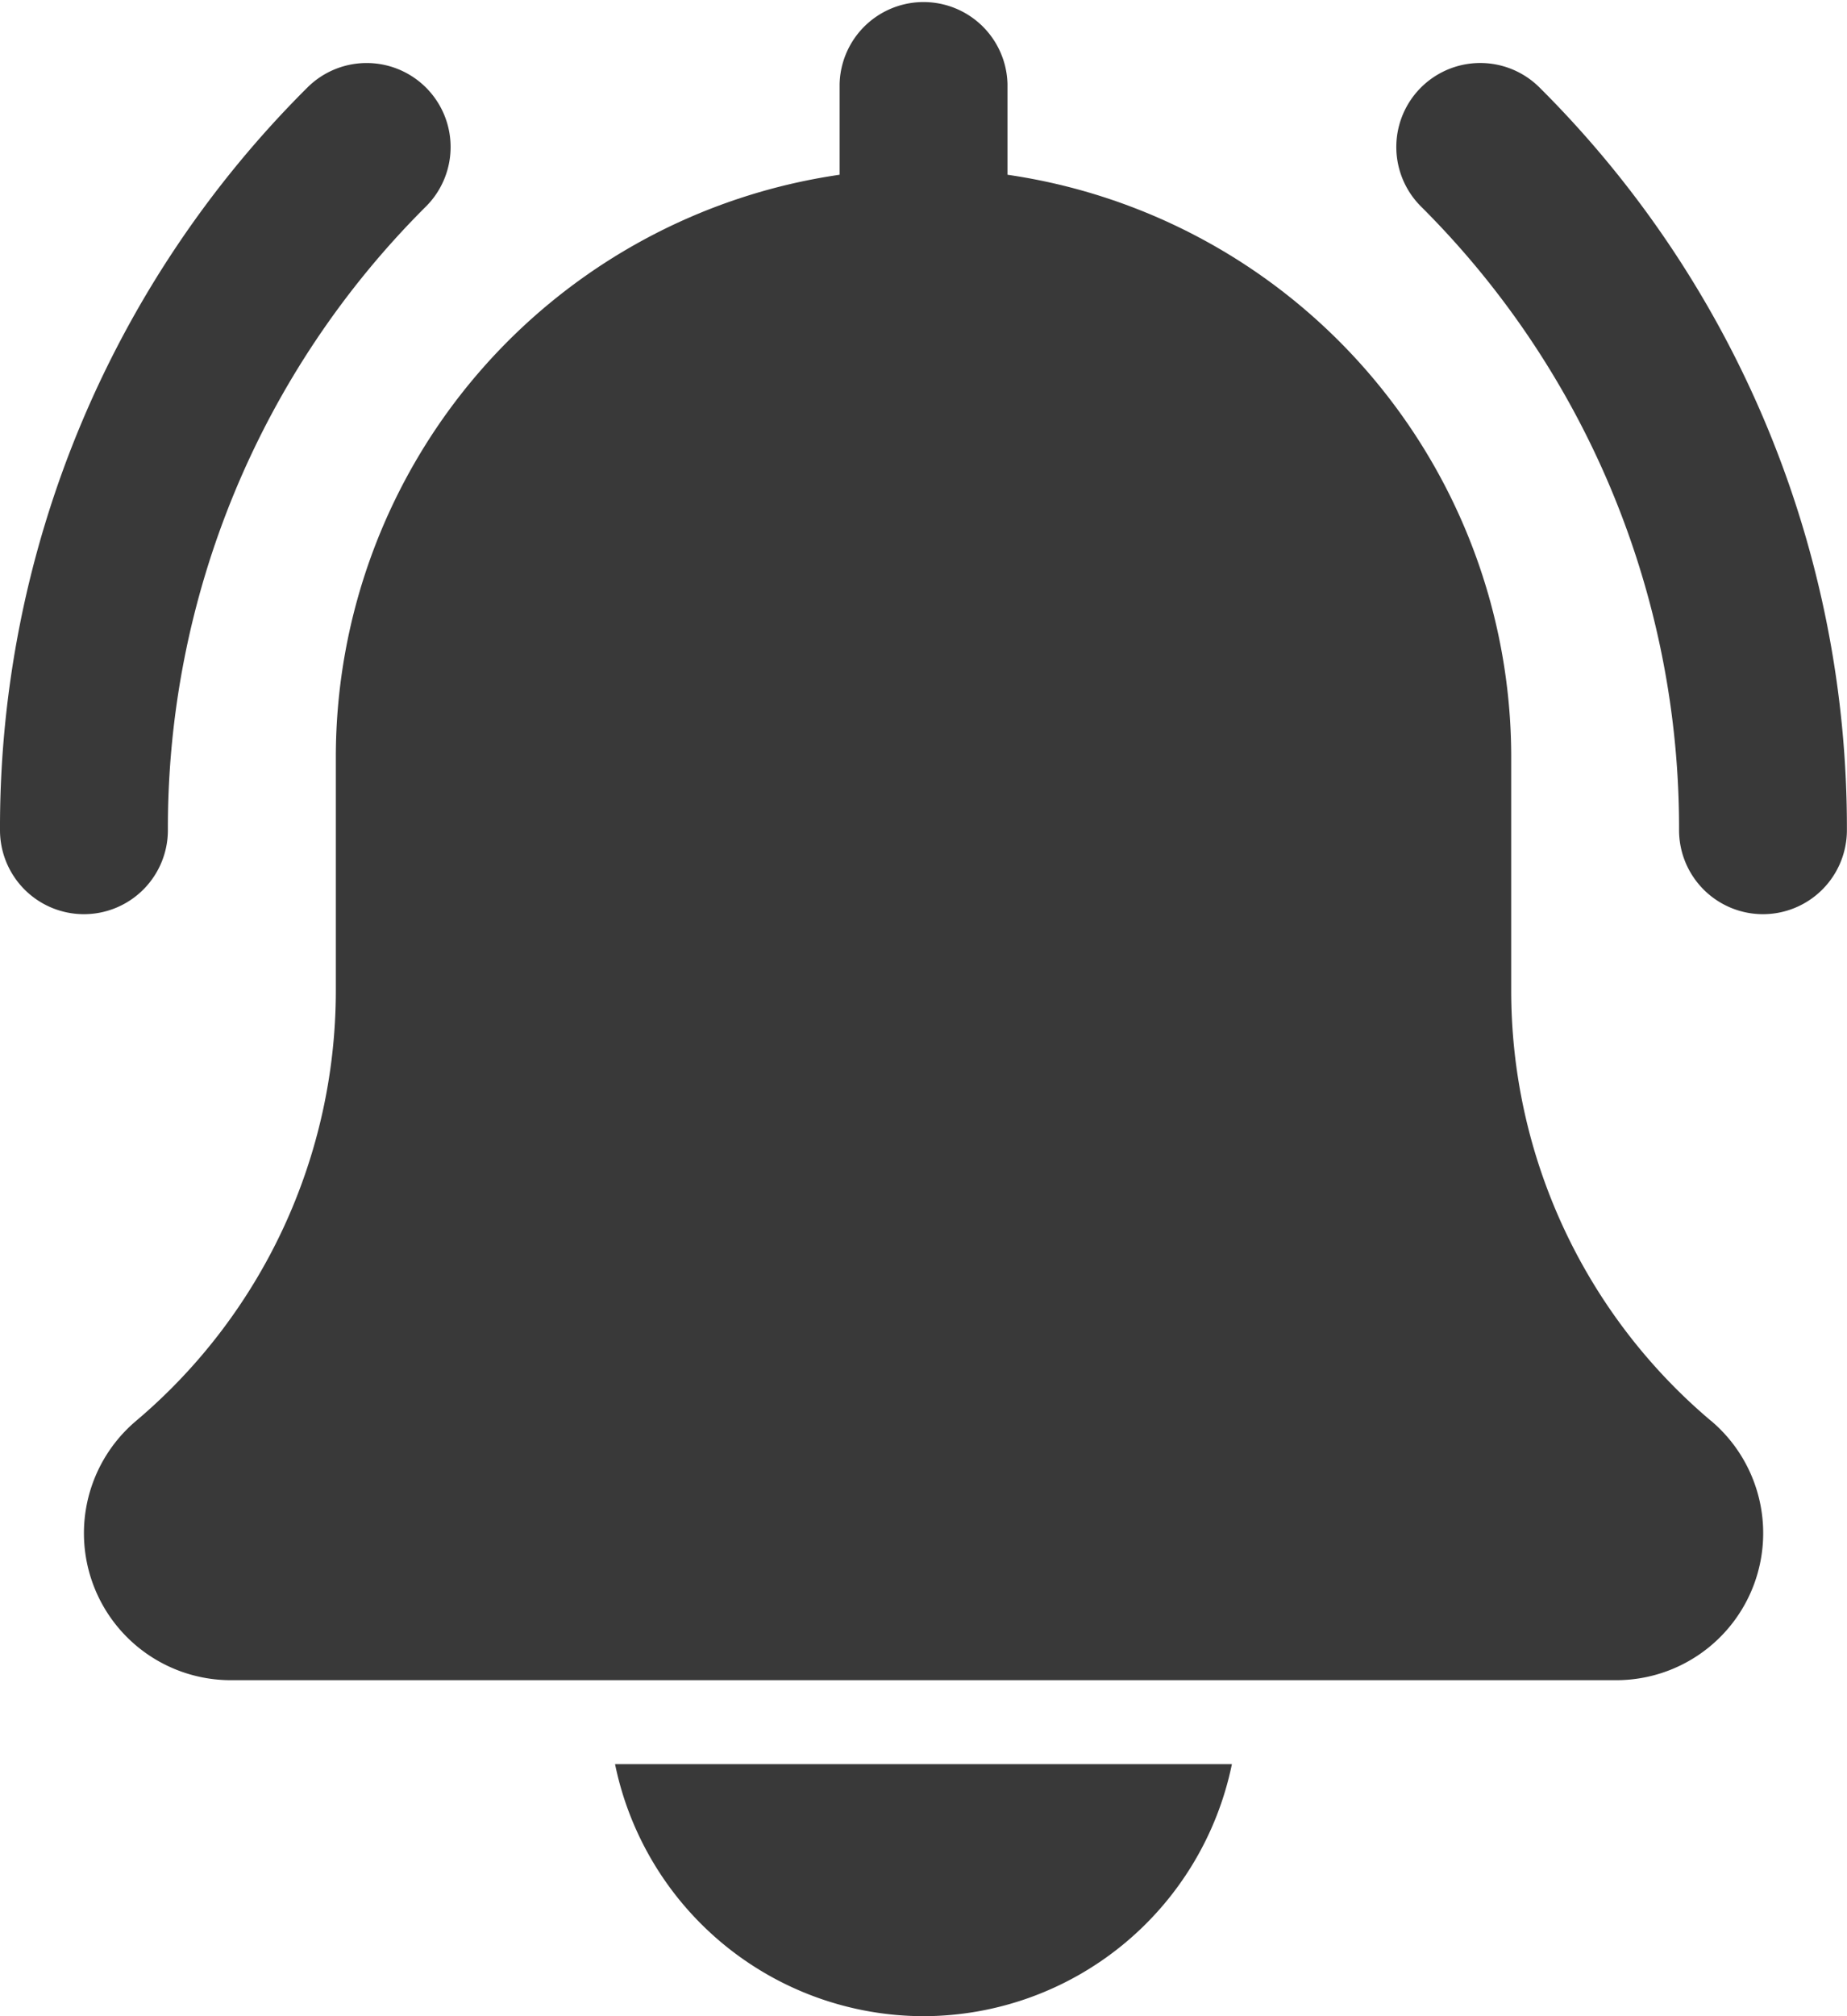 <svg id="dataviz-4-incident" xmlns="http://www.w3.org/2000/svg" width="36.667" height="40" viewBox="0 0 36.667 40">  <path id="Path_36411" data-name="Path 36411" d="M362.092,32.882a1.667,1.667,0,0,1-1.667-1.667A17.39,17.39,0,0,0,355.3,18.84a1.666,1.666,0,1,1,2.357-2.357,20.7,20.7,0,0,1,6.1,14.732A1.667,1.667,0,0,1,362.092,32.882Zm0,0" transform="translate(-327.092 -14.745)" fill="#393939" />  <path id="Path_36412" data-name="Path 36412" d="M1.667,32.882A1.667,1.667,0,0,1,0,31.216,20.7,20.7,0,0,1,6.1,16.484,1.666,1.666,0,0,1,8.458,18.84,17.386,17.386,0,0,0,3.333,31.216,1.667,1.667,0,0,1,1.667,32.882Zm0,0" transform="translate(0 -14.745)" fill="#393939" />  <path id="Path_36413" data-name="Path 36413" d="M53.631,28.188a11.163,11.163,0,0,1-3.965-8.542V15a11.676,11.676,0,0,0-10-11.533v-1.8a1.667,1.667,0,0,0-3.333,0v1.8A11.675,11.675,0,0,0,26.332,15v4.647a11.176,11.176,0,0,1-3.98,8.555,2.916,2.916,0,0,0,1.9,5.132h27.5a2.917,2.917,0,0,0,1.882-5.145Zm0,0" transform="translate(-19.665)" fill="#393939" />  <path id="Path_36414" data-name="Path 36414" d="M162.412,453a6.26,6.26,0,0,0,6.123-5H156.289A6.26,6.26,0,0,0,162.412,453Zm0,0" transform="translate(-144.079 -413)" fill="#393939" /></svg>